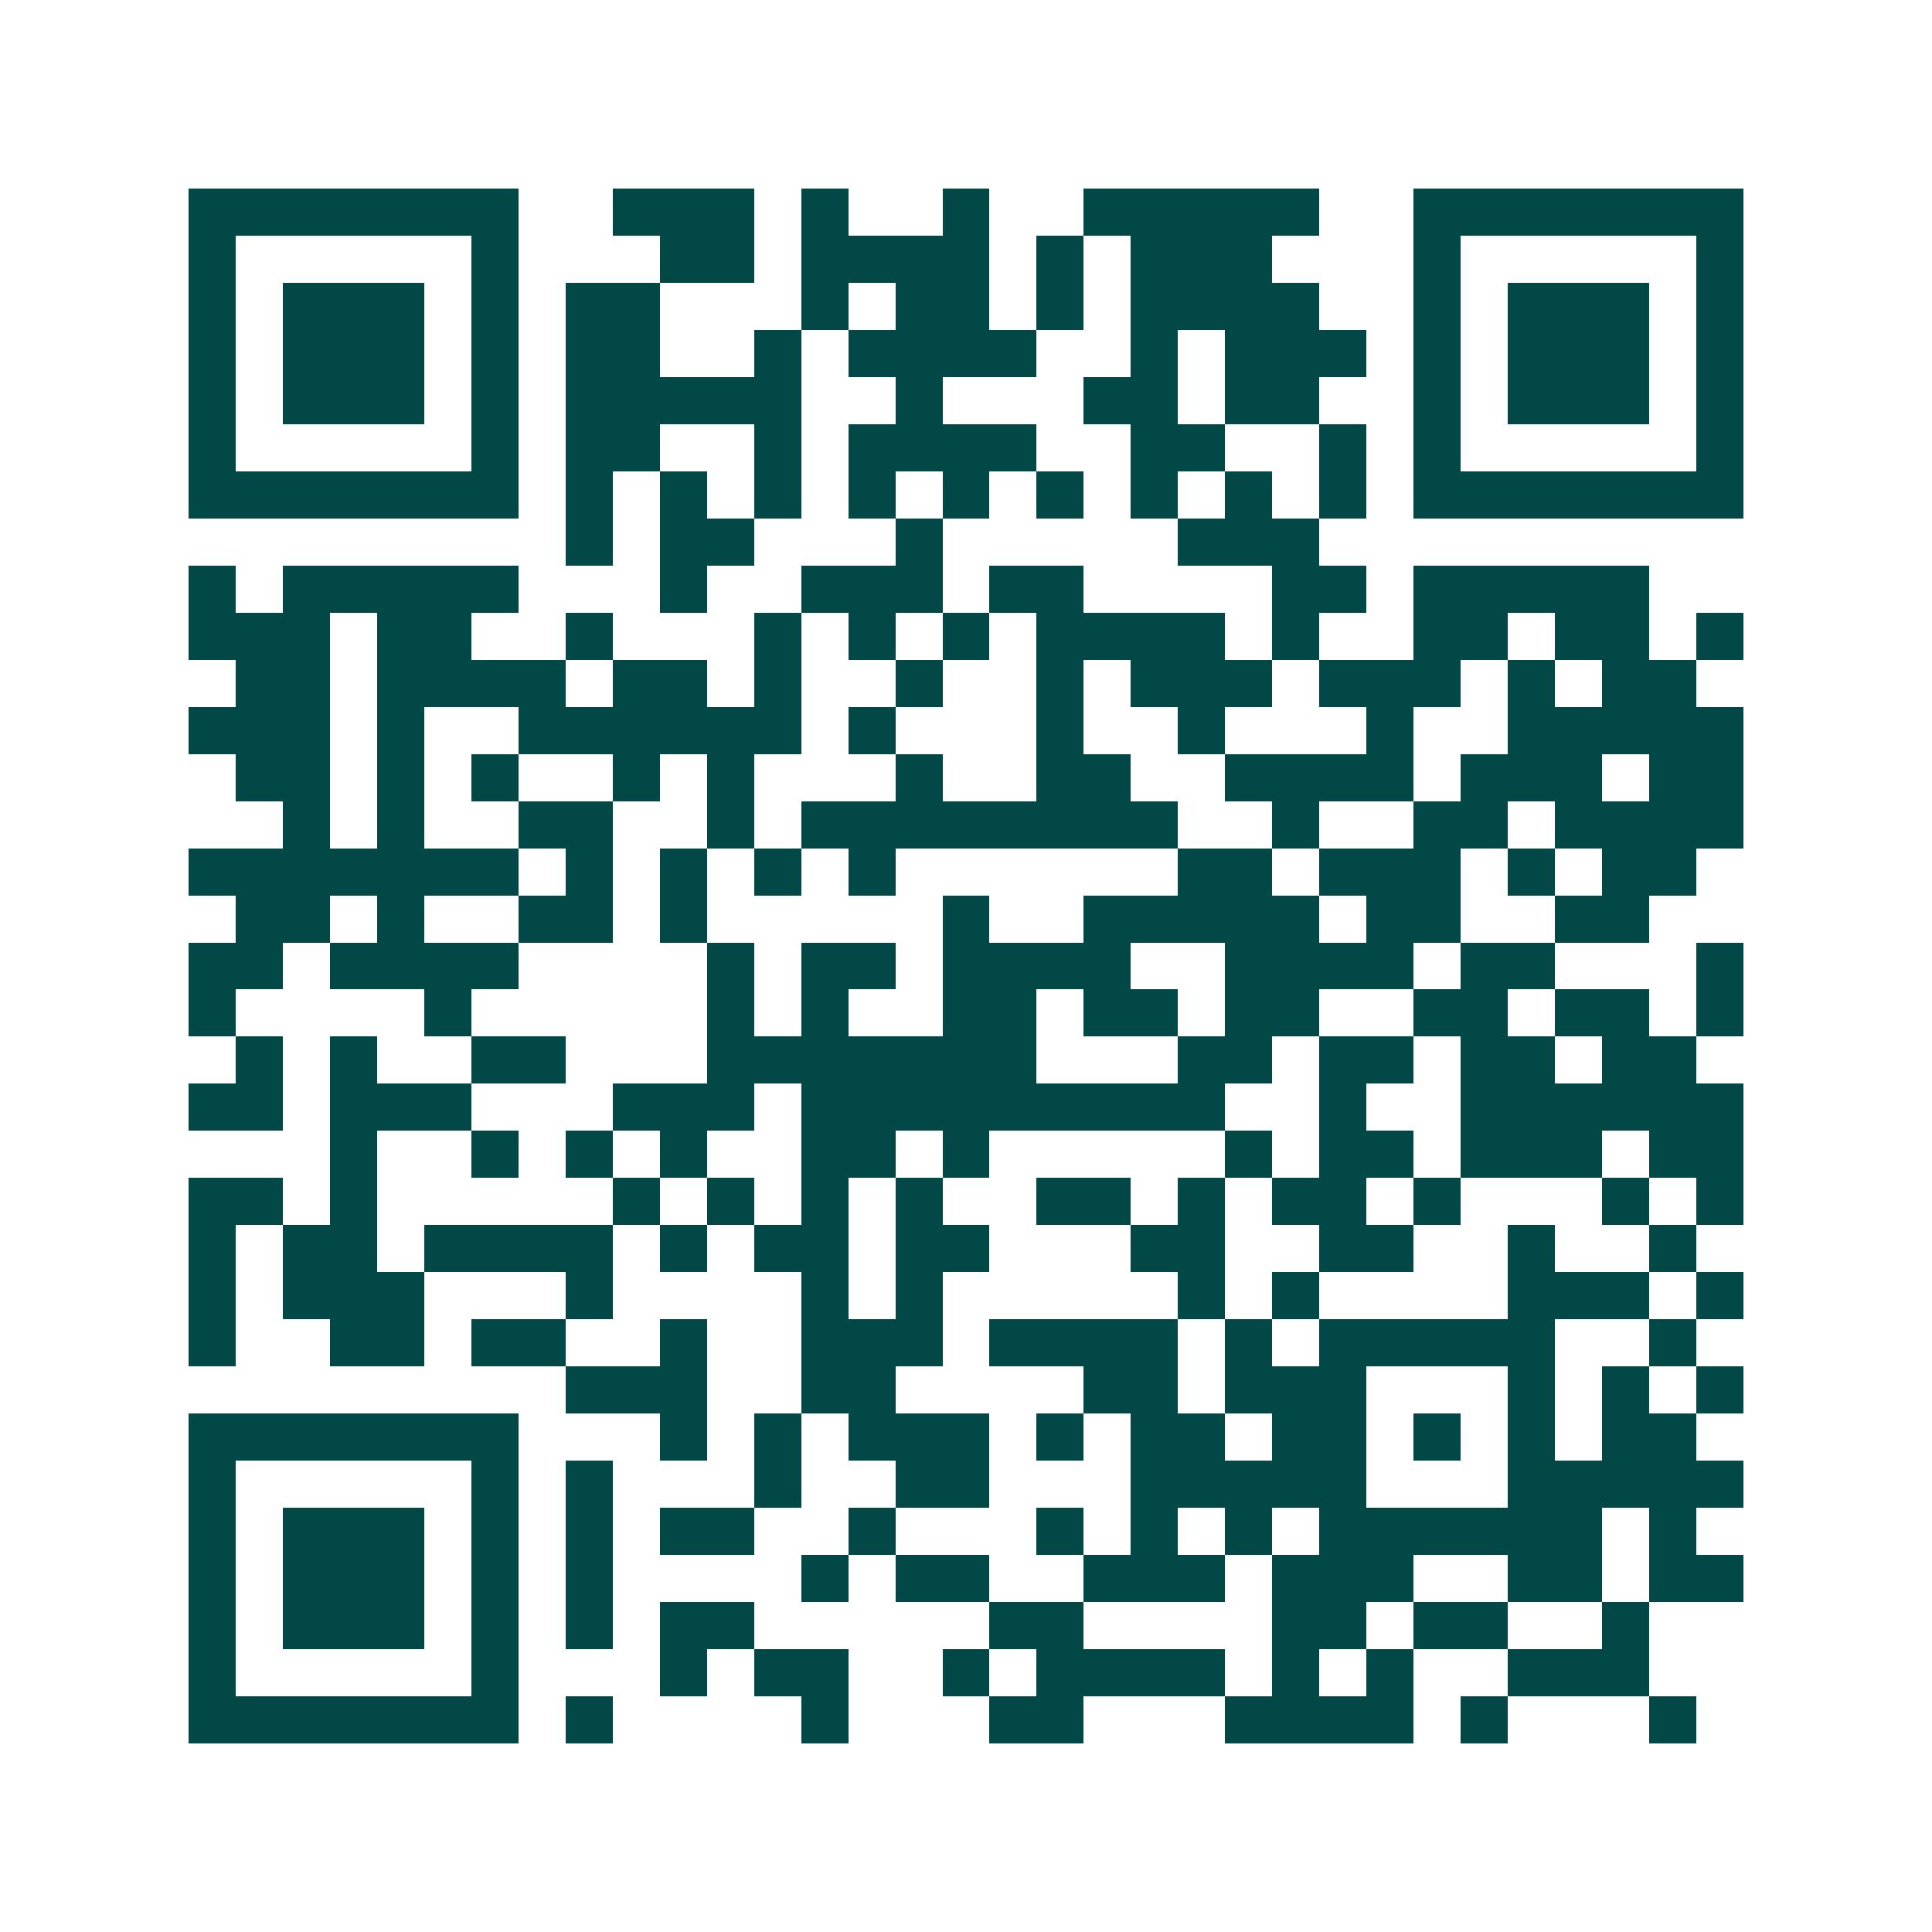 <svg xmlns="http://www.w3.org/2000/svg" width="200" height="200" viewBox="0 0 41 41" shape-rendering="crispEdges"><path fill="#ffffff" d="M0 0h41v41H0z"/><path stroke="#014847" d="M4 4.5h7m2 0h3m1 0h1m2 0h1m2 0h5m2 0h7M4 5.5h1m5 0h1m3 0h2m1 0h4m1 0h1m1 0h3m3 0h1m5 0h1M4 6.5h1m1 0h3m1 0h1m1 0h2m3 0h1m1 0h2m1 0h1m1 0h4m2 0h1m1 0h3m1 0h1M4 7.5h1m1 0h3m1 0h1m1 0h2m2 0h1m1 0h4m2 0h1m1 0h3m1 0h1m1 0h3m1 0h1M4 8.5h1m1 0h3m1 0h1m1 0h5m2 0h1m3 0h2m1 0h2m2 0h1m1 0h3m1 0h1M4 9.5h1m5 0h1m1 0h2m2 0h1m1 0h4m2 0h2m2 0h1m1 0h1m5 0h1M4 10.5h7m1 0h1m1 0h1m1 0h1m1 0h1m1 0h1m1 0h1m1 0h1m1 0h1m1 0h1m1 0h7M12 11.5h1m1 0h2m3 0h1m5 0h3M4 12.5h1m1 0h5m3 0h1m2 0h3m1 0h2m4 0h2m1 0h5M4 13.5h3m1 0h2m2 0h1m3 0h1m1 0h1m1 0h1m1 0h4m1 0h1m2 0h2m1 0h2m1 0h1M5 14.5h2m1 0h4m1 0h2m1 0h1m2 0h1m2 0h1m1 0h3m1 0h3m1 0h1m1 0h2M4 15.5h3m1 0h1m2 0h6m1 0h1m3 0h1m2 0h1m3 0h1m2 0h5M5 16.5h2m1 0h1m1 0h1m2 0h1m1 0h1m3 0h1m2 0h2m2 0h4m1 0h3m1 0h2M6 17.5h1m1 0h1m2 0h2m2 0h1m1 0h8m2 0h1m2 0h2m1 0h4M4 18.5h7m1 0h1m1 0h1m1 0h1m1 0h1m6 0h2m1 0h3m1 0h1m1 0h2M5 19.5h2m1 0h1m2 0h2m1 0h1m5 0h1m2 0h5m1 0h2m2 0h2M4 20.5h2m1 0h4m4 0h1m1 0h2m1 0h4m2 0h4m1 0h2m3 0h1M4 21.5h1m4 0h1m5 0h1m1 0h1m2 0h2m1 0h2m1 0h2m2 0h2m1 0h2m1 0h1M5 22.5h1m1 0h1m2 0h2m3 0h7m3 0h2m1 0h2m1 0h2m1 0h2M4 23.5h2m1 0h3m3 0h3m1 0h9m2 0h1m2 0h6M7 24.5h1m2 0h1m1 0h1m1 0h1m2 0h2m1 0h1m5 0h1m1 0h2m1 0h3m1 0h2M4 25.5h2m1 0h1m5 0h1m1 0h1m1 0h1m1 0h1m2 0h2m1 0h1m1 0h2m1 0h1m3 0h1m1 0h1M4 26.5h1m1 0h2m1 0h4m1 0h1m1 0h2m1 0h2m3 0h2m2 0h2m2 0h1m2 0h1M4 27.5h1m1 0h3m3 0h1m4 0h1m1 0h1m5 0h1m1 0h1m4 0h3m1 0h1M4 28.5h1m2 0h2m1 0h2m2 0h1m2 0h3m1 0h4m1 0h1m1 0h5m2 0h1M12 29.5h3m2 0h2m4 0h2m1 0h3m3 0h1m1 0h1m1 0h1M4 30.5h7m3 0h1m1 0h1m1 0h3m1 0h1m1 0h2m1 0h2m1 0h1m1 0h1m1 0h2M4 31.5h1m5 0h1m1 0h1m3 0h1m2 0h2m3 0h5m3 0h5M4 32.5h1m1 0h3m1 0h1m1 0h1m1 0h2m2 0h1m3 0h1m1 0h1m1 0h1m1 0h6m1 0h1M4 33.5h1m1 0h3m1 0h1m1 0h1m4 0h1m1 0h2m2 0h3m1 0h3m2 0h2m1 0h2M4 34.5h1m1 0h3m1 0h1m1 0h1m1 0h2m5 0h2m4 0h2m1 0h2m2 0h1M4 35.5h1m5 0h1m3 0h1m1 0h2m2 0h1m1 0h4m1 0h1m1 0h1m2 0h3M4 36.5h7m1 0h1m4 0h1m3 0h2m3 0h4m1 0h1m3 0h1"/></svg>
